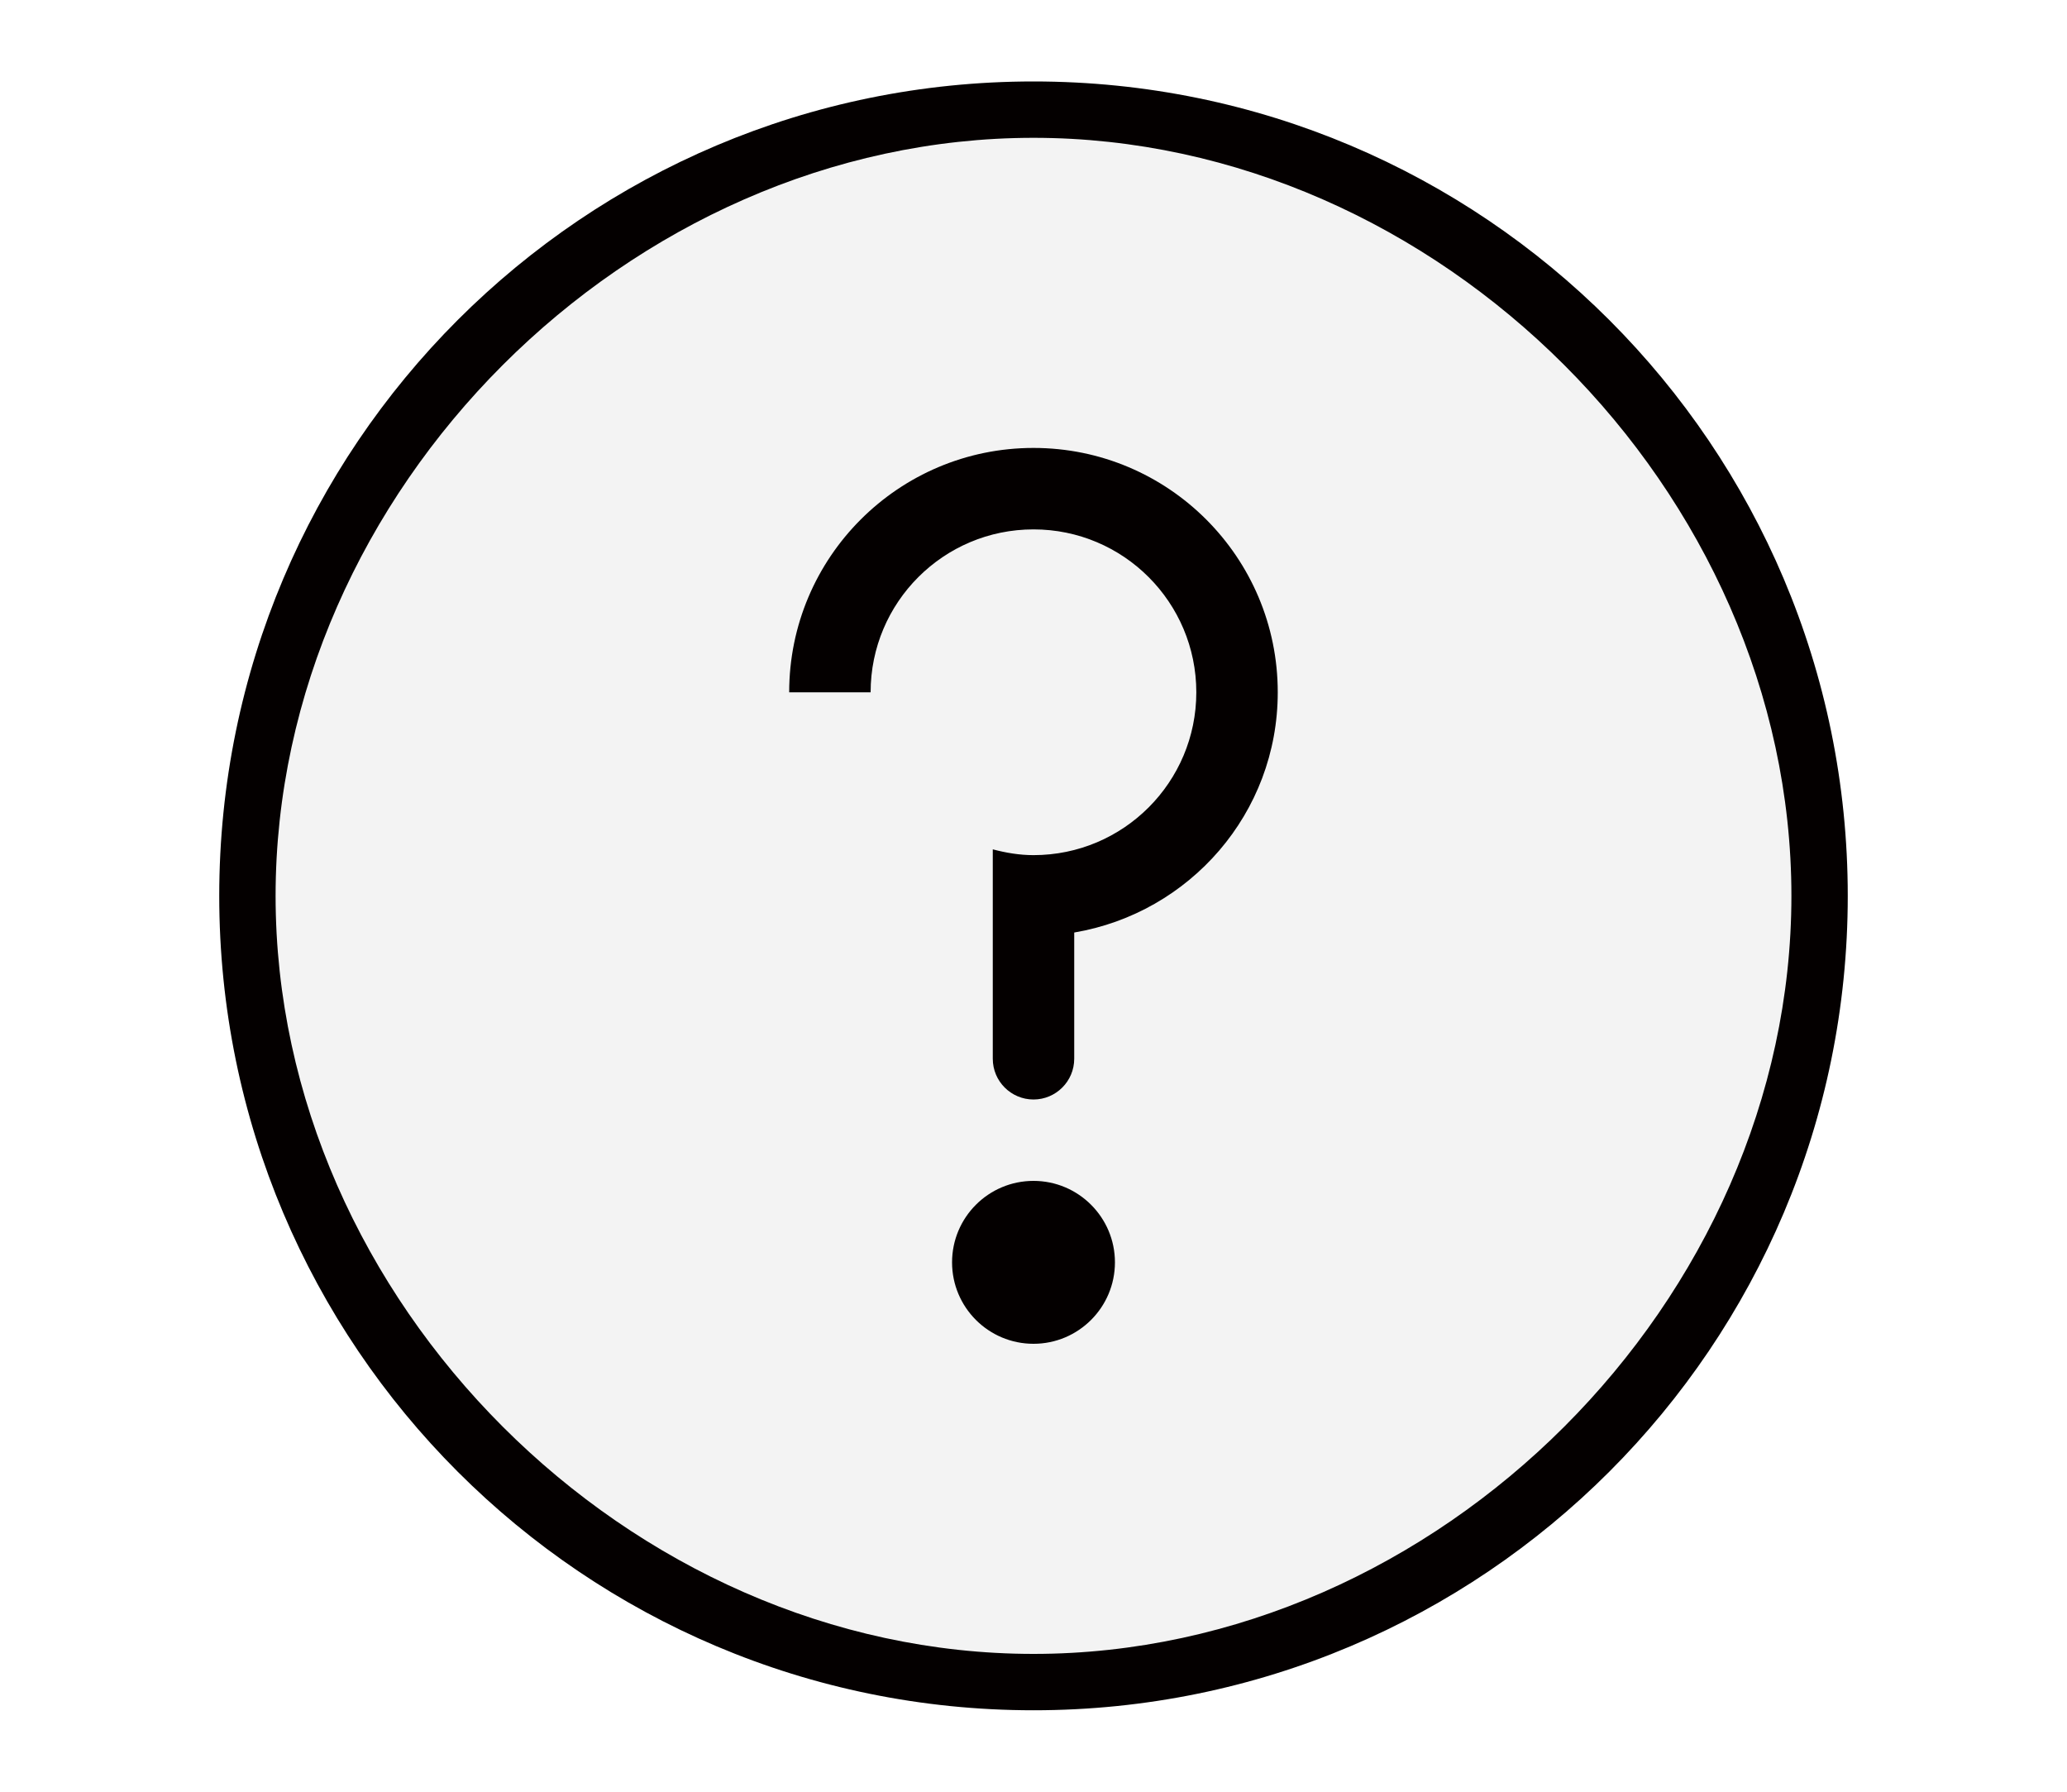 <svg xmlns="http://www.w3.org/2000/svg" xmlns:xlink="http://www.w3.org/1999/xlink" fill="none" version="1.1" width="30" height="26" viewBox="0 0 30 26"><defs><clipPath id="master_svg0_2853_31421"><rect x="0" y="0" width="30" height="26" rx="0"/></clipPath></defs><g clip-path="url(#master_svg0_2853_31421)"><rect x="0" y="0" width="30" height="26" rx="0" fill="#FFFFFF" fill-opacity="0"/><g><ellipse cx="15" cy="13" rx="11" ry="11" fill="#000000" fill-opacity="0.05"/></g><g><path d="M15,1.182C8.473,1.182,3.182,6.473,3.182,13C3.182,19.527,8.473,24.818,15,24.818C21.527,24.818,26.818,19.527,26.818,13C26.818,6.473,21.527,1.182,15,1.182ZM15,24C9.125,24,4,18.875,4,13C4,7.125,9.125,2,15,2C20.875,2,26,7.125,26,13C26,18.875,20.875,24,15,24ZM15,17.136C14.347,17.136,13.818,17.666,13.818,18.318C13.818,18.971,14.347,19.5,15,19.5C15.652,19.5,16.182,18.971,16.182,18.318C16.182,17.666,15.652,17.136,15,17.136ZM15,6.5C13.042,6.5,11.454,8.087,11.454,10.046L12.636,10.046C12.636,8.741,13.694,7.682,15,7.682C16.306,7.682,17.363,8.741,17.363,10.046C17.363,11.35,16.306,12.409,15,12.409C14.794,12.409,14.599,12.375,14.409,12.325L14.409,15.364C14.409,15.69,14.674,15.955,15,15.955C15.326,15.955,15.591,15.69,15.591,15.364L15.591,13.532C17.267,13.248,18.545,11.802,18.545,10.046C18.545,8.087,16.958,6.5,15,6.5Z" fill="#040000" fill-opacity="1"/></g></g></svg>